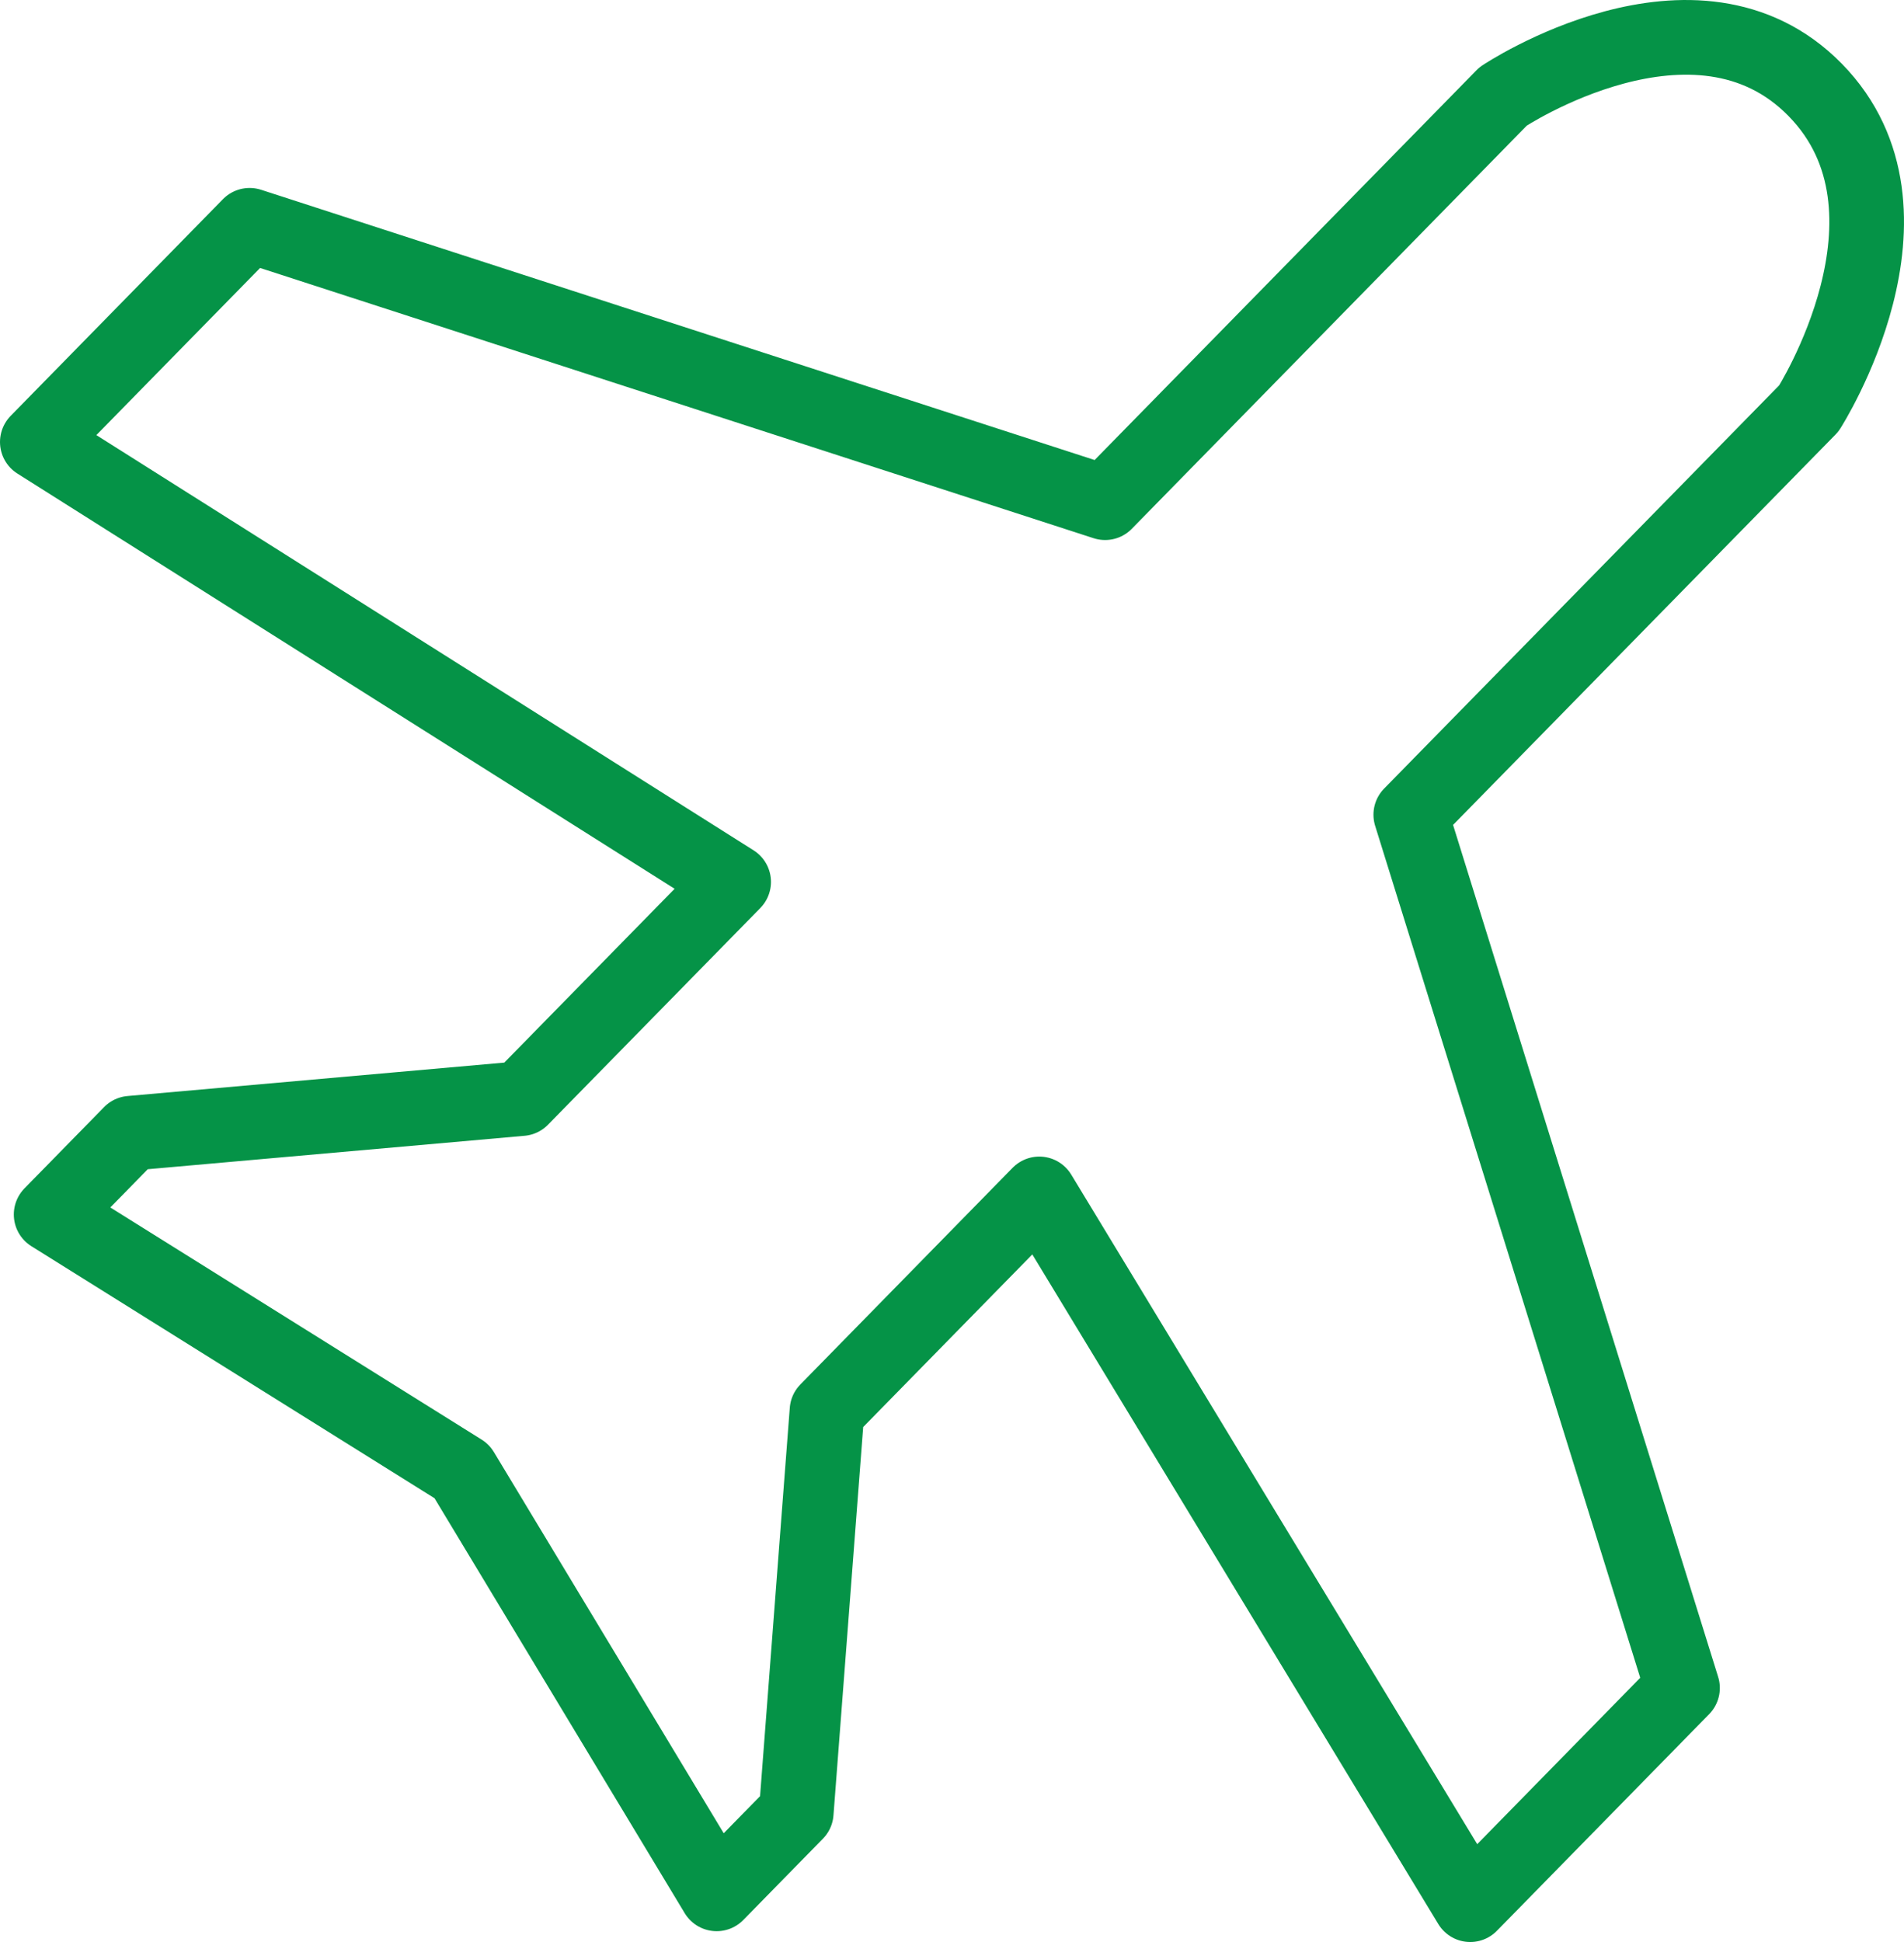 <svg width="51" height="52" viewBox="0 0 51 52" fill="none" xmlns="http://www.w3.org/2000/svg">
<path d="M48.451 10.936C48.451 10.936 51.82 5.67 48.621 2.407C45.423 -0.857 40.263 2.581 40.263 2.581L29.601 13.46L6.686 6.033L1 11.835L19.651 23.614L13.964 29.416L3.502 30.344L1.37 32.52L12.372 39.396L19.196 50.71L21.328 48.534L22.152 37.771L27.838 31.969L39.381 51L45.067 45.198L37.789 21.815L48.451 10.936Z" stroke="#059347" stroke-width="2" stroke-linejoin="round"/>
</svg>
